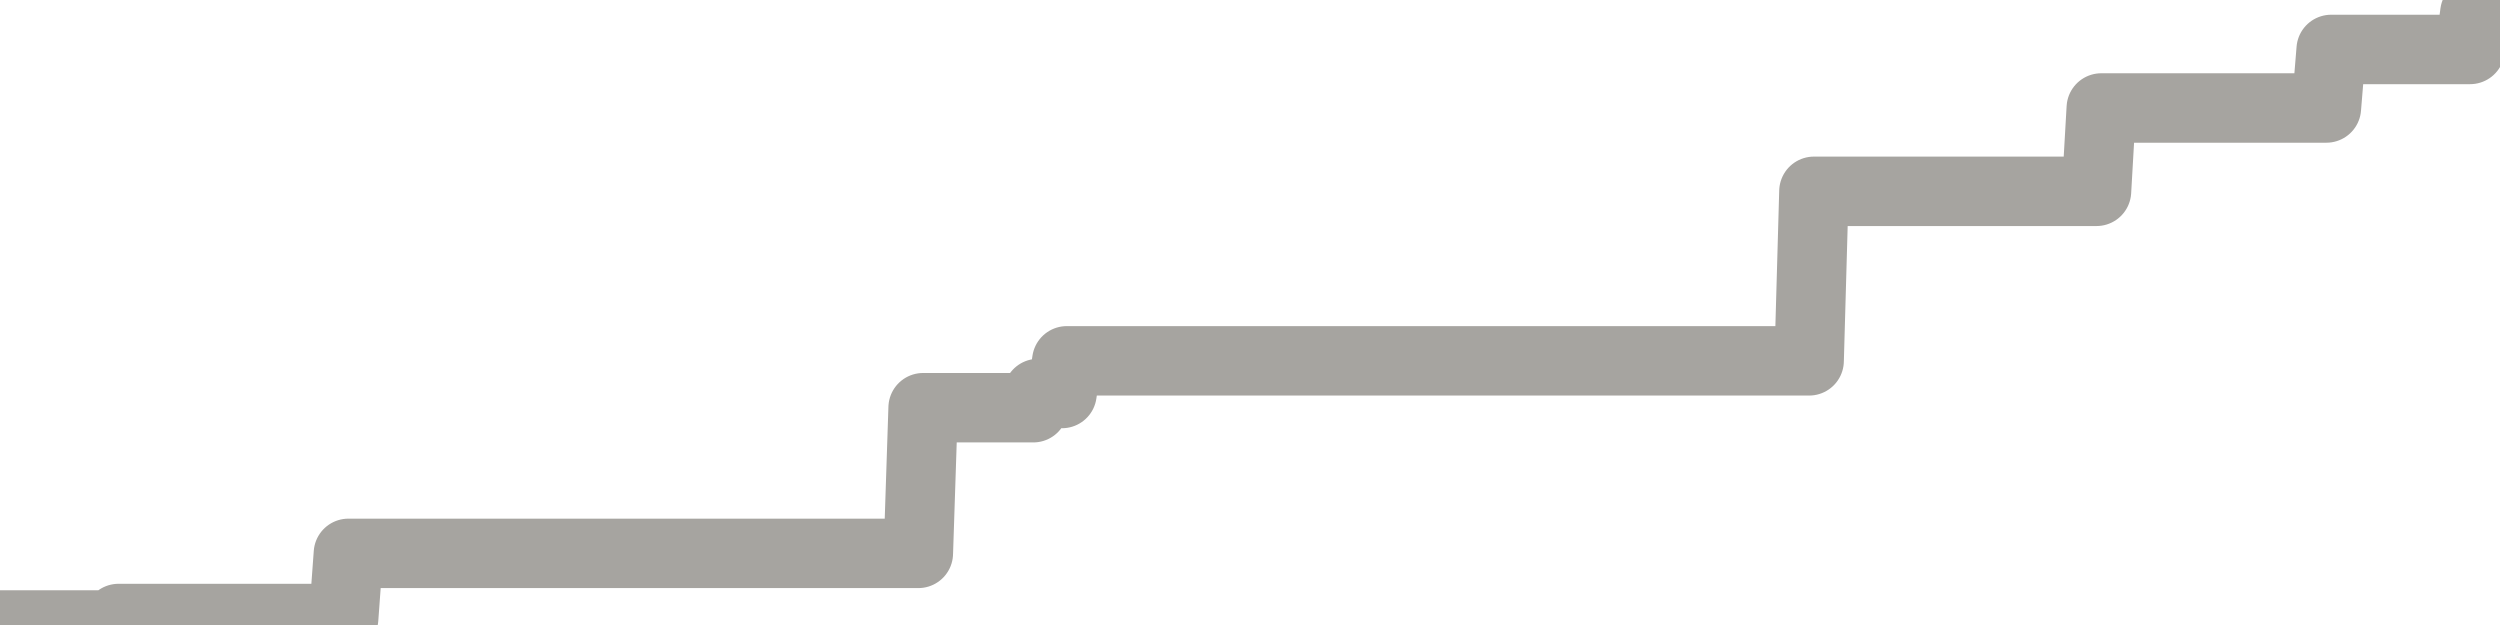 <?xml version="1.0" encoding="utf-8" standalone="no"?>
<!DOCTYPE svg PUBLIC "-//W3C//DTD SVG 1.1//EN"
  "http://www.w3.org/Graphics/SVG/1.1/DTD/svg11.dtd">
<svg xmlns:xlink="http://www.w3.org/1999/xlink" width="72pt" height="18pt" viewBox="0 0 72 18" xmlns="http://www.w3.org/2000/svg" version="1.1">
 <defs>
  <style type="text/css">*{stroke-linejoin: round; stroke-linecap: butt}</style>
 </defs>
 <g id="figure_1">
  <g id="patch_1">
   <path d="M 0 18 
L 72 18 
L 72 0 
L 0 0 
L 0 18 
z
" style="fill: none"/>
  </g>
  <g id="axes_1">
   <g id="patch_2">
    <path d="M 0 18 
L 72 18 
L 72 0 
L 0 0 
L 0 18 
z
" style="fill: none; opacity: 0"/>
   </g>
   <g id="line2d_1">
    <path d="M 0 18 
L 3.276 18 
L 3.414 17.813 
L 9.897 17.813 
L 10.034 15.937 
L 26.448 15.937 
L 26.586 11.742 
L 29.759 11.742 
L 29.897 11.333 
L 30.586 11.333 
L 30.724 10.392 
L 52.103 10.392 
L 52.241 5.51 
L 60.379 5.51 
L 60.517 3.11 
L 67 3.11 
L 67.138 1.424 
L 71.138 1.424 
L 71.276 0.374 
L 71.966 0.374 
L 72 0 
L 72 0 
" clip-path="url(#pa279ae4641)" style="fill: none; stroke: #a6a4a0; stroke-width: 2; stroke-linecap: square"/>
   </g>
  </g>
  <g id="axes_2"/>
 </g>
 <defs>
  <clipPath id="pa279ae4641">
   <rect x="0" y="0" width="72" height="18"/>
  </clipPath>
 </defs>
</svg>
